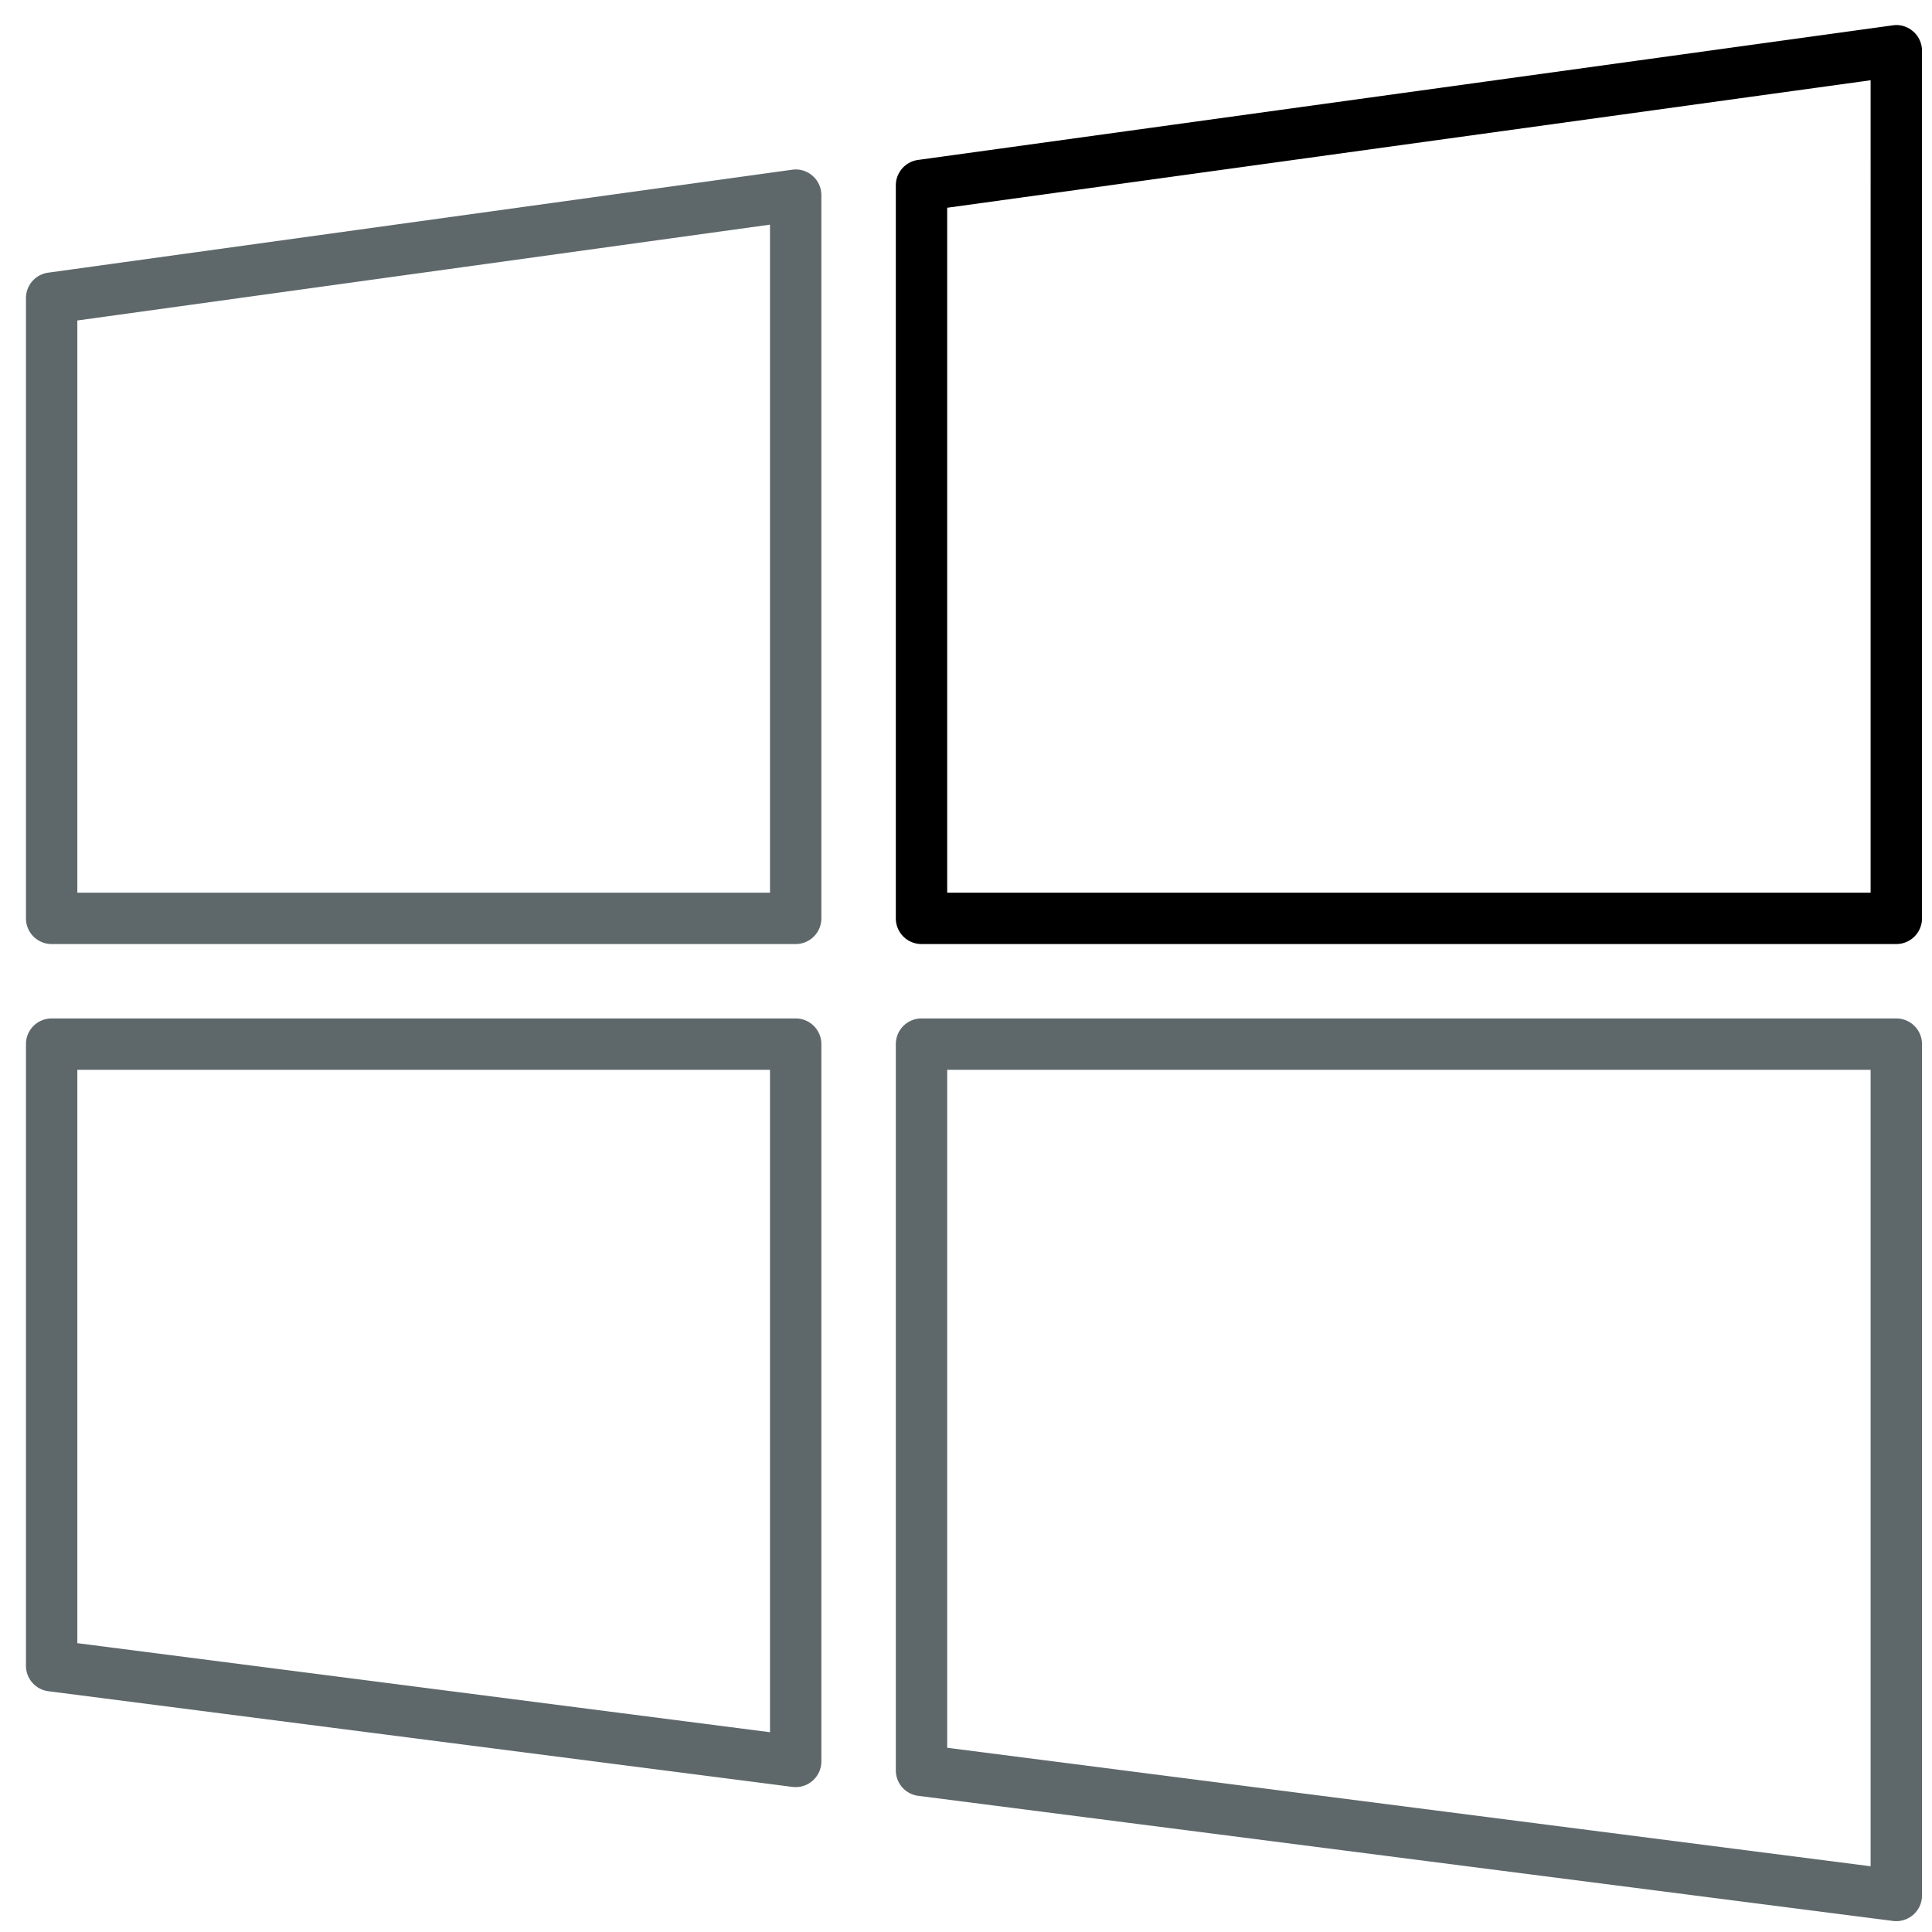 <?xml version="1.0" encoding="UTF-8"?> <svg xmlns="http://www.w3.org/2000/svg" viewBox="0 0 512 512"><path fill="#5E686B" d="M210.865 473.6a6.12 6.12 0 0 1-.864-.054L12.815 448.191a6.808 6.808 0 0 1-5.937-6.754V276.706a6.803 6.803 0 0 1 6.807-6.808h197.179a6.803 6.803 0 0 1 6.808 6.808v190.086a6.773 6.773 0 0 1-2.313 5.105 6.781 6.781 0 0 1-4.494 1.703zM20.492 435.454l183.563 23.6v-175.54H20.492v151.94zM210.865 250.182H13.685a6.803 6.803 0 0 1-6.807-6.807V79.002a6.806 6.806 0 0 1 5.876-6.741l197.179-27.283a6.704 6.704 0 0 1 5.398 1.609 6.793 6.793 0 0 1 2.34 5.132v191.655a6.802 6.802 0 0 1-6.806 6.808zM20.492 236.567h183.563V59.531L20.492 84.932v151.635z"></path><path class="icon-accent" d="M502.54 250.182H244.21a6.804 6.804 0 0 1-6.809-6.807V49.127a6.813 6.813 0 0 1 5.876-6.741L501.611 6.714c1.941-.299 3.937.319 5.397 1.609a6.793 6.793 0 0 1 2.341 5.132v229.919a6.804 6.804 0 0 1-6.809 6.808zm-251.523-13.615h244.717V21.266L251.017 55.057v181.51z"></path><path fill="#5E686B" d="M502.54 509.125c-.293 0-.57-.014-.863-.053l-258.332-33.159a6.804 6.804 0 0 1-5.943-6.755V276.706a6.804 6.804 0 0 1 6.809-6.808h258.331a6.804 6.804 0 0 1 6.809 6.808v225.611a6.773 6.773 0 0 1-2.313 5.104 6.791 6.791 0 0 1-4.498 1.704zm-251.523-45.949l244.717 31.404V283.514H251.017v179.662z"></path></svg> 